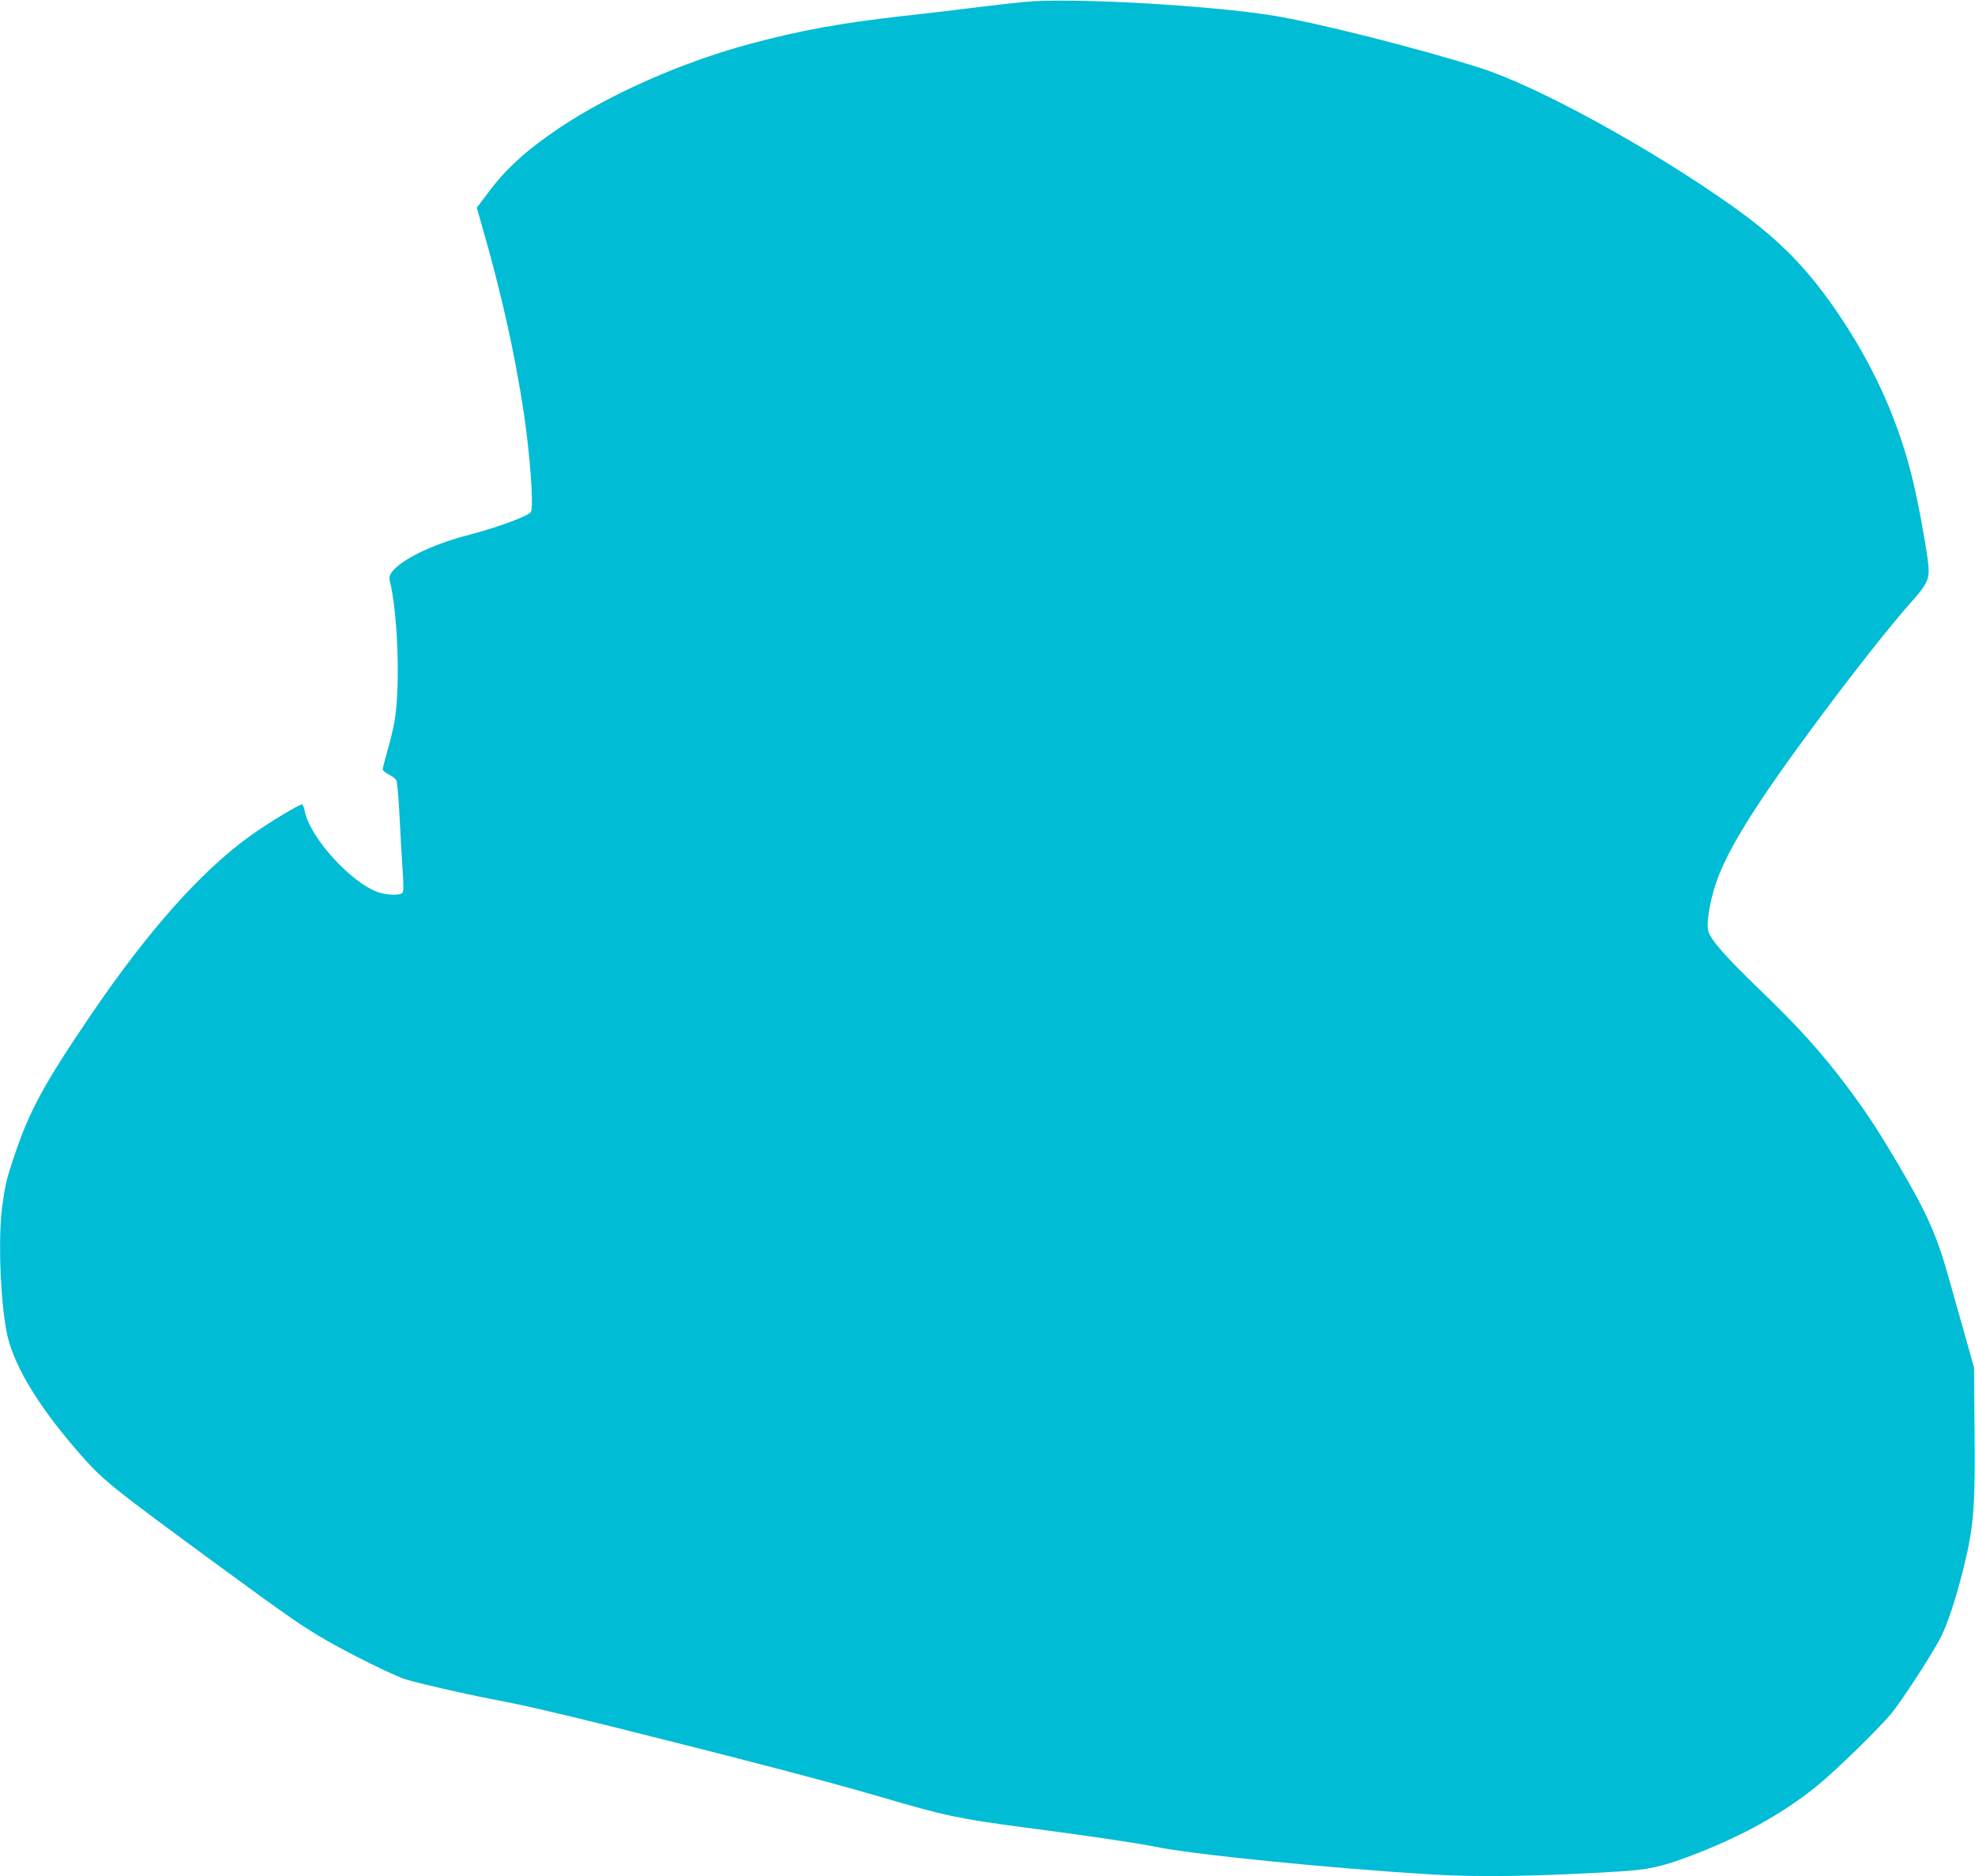 <?xml version="1.0" standalone="no"?>
<!DOCTYPE svg PUBLIC "-//W3C//DTD SVG 20010904//EN"
 "http://www.w3.org/TR/2001/REC-SVG-20010904/DTD/svg10.dtd">
<svg version="1.0" xmlns="http://www.w3.org/2000/svg"
 width="1280pt" height="1216pt" viewBox="0 0 1280 1216"
 preserveAspectRatio="xMidYMid meet">
<g transform="translate(0,1216) scale(0.1,-0.1)"
fill="#00bcd4" stroke="none">
<path d="M6645 12148 c-55 -5 -188 -20 -295 -33 -107 -14 -336 -41 -508 -60
-392 -44 -658 -93 -972 -177 -442 -118 -911 -324 -1243 -546 -214 -144 -348
-265 -465 -423 l-72 -95 30 -105 c129 -447 213 -823 274 -1219 41 -274 66
-613 47 -648 -14 -26 -218 -101 -395 -147 -299 -76 -542 -213 -521 -294 54
-216 71 -700 31 -921 -8 -47 -29 -132 -46 -190 -16 -58 -30 -111 -30 -117 0
-7 18 -22 40 -33 21 -11 44 -28 49 -38 5 -10 15 -119 21 -243 6 -123 15 -280
20 -349 6 -86 6 -128 -2 -137 -15 -18 -98 -16 -155 3 -177 60 -446 357 -478
527 -4 21 -11 40 -16 43 -11 6 -222 -121 -336 -203 -318 -228 -665 -618 -1035
-1163 -302 -445 -398 -621 -493 -906 -52 -153 -60 -187 -80 -330 -27 -194 -15
-583 26 -808 37 -207 193 -472 457 -777 170 -196 188 -211 962 -779 411 -301
505 -366 660 -455 153 -88 430 -225 505 -249 78 -25 374 -93 550 -127 221 -42
411 -86 825 -189 775 -193 1398 -356 1699 -445 421 -124 515 -144 938 -200
395 -51 735 -102 843 -124 241 -51 1130 -140 1796 -181 314 -19 705 -12 1229
20 177 11 269 31 445 98 329 124 596 271 820 451 115 92 398 367 486 472 64
77 247 357 316 484 45 83 103 257 151 450 69 275 79 402 74 905 l-3 405 -62
220 c-34 121 -80 285 -103 365 -77 275 -143 421 -322 725 -141 239 -213 348
-342 520 -162 215 -312 381 -555 615 -226 217 -323 328 -339 386 -13 47 10
189 49 306 75 223 264 525 677 1080 223 300 461 601 587 742 97 109 116 143
116 210 0 52 -36 270 -80 481 -85 410 -245 788 -485 1150 -210 316 -396 507
-709 730 -526 373 -1259 775 -1628 893 -389 125 -1070 297 -1353 342 -422 67
-1312 116 -1600 88z"/>
</g>
</svg>
